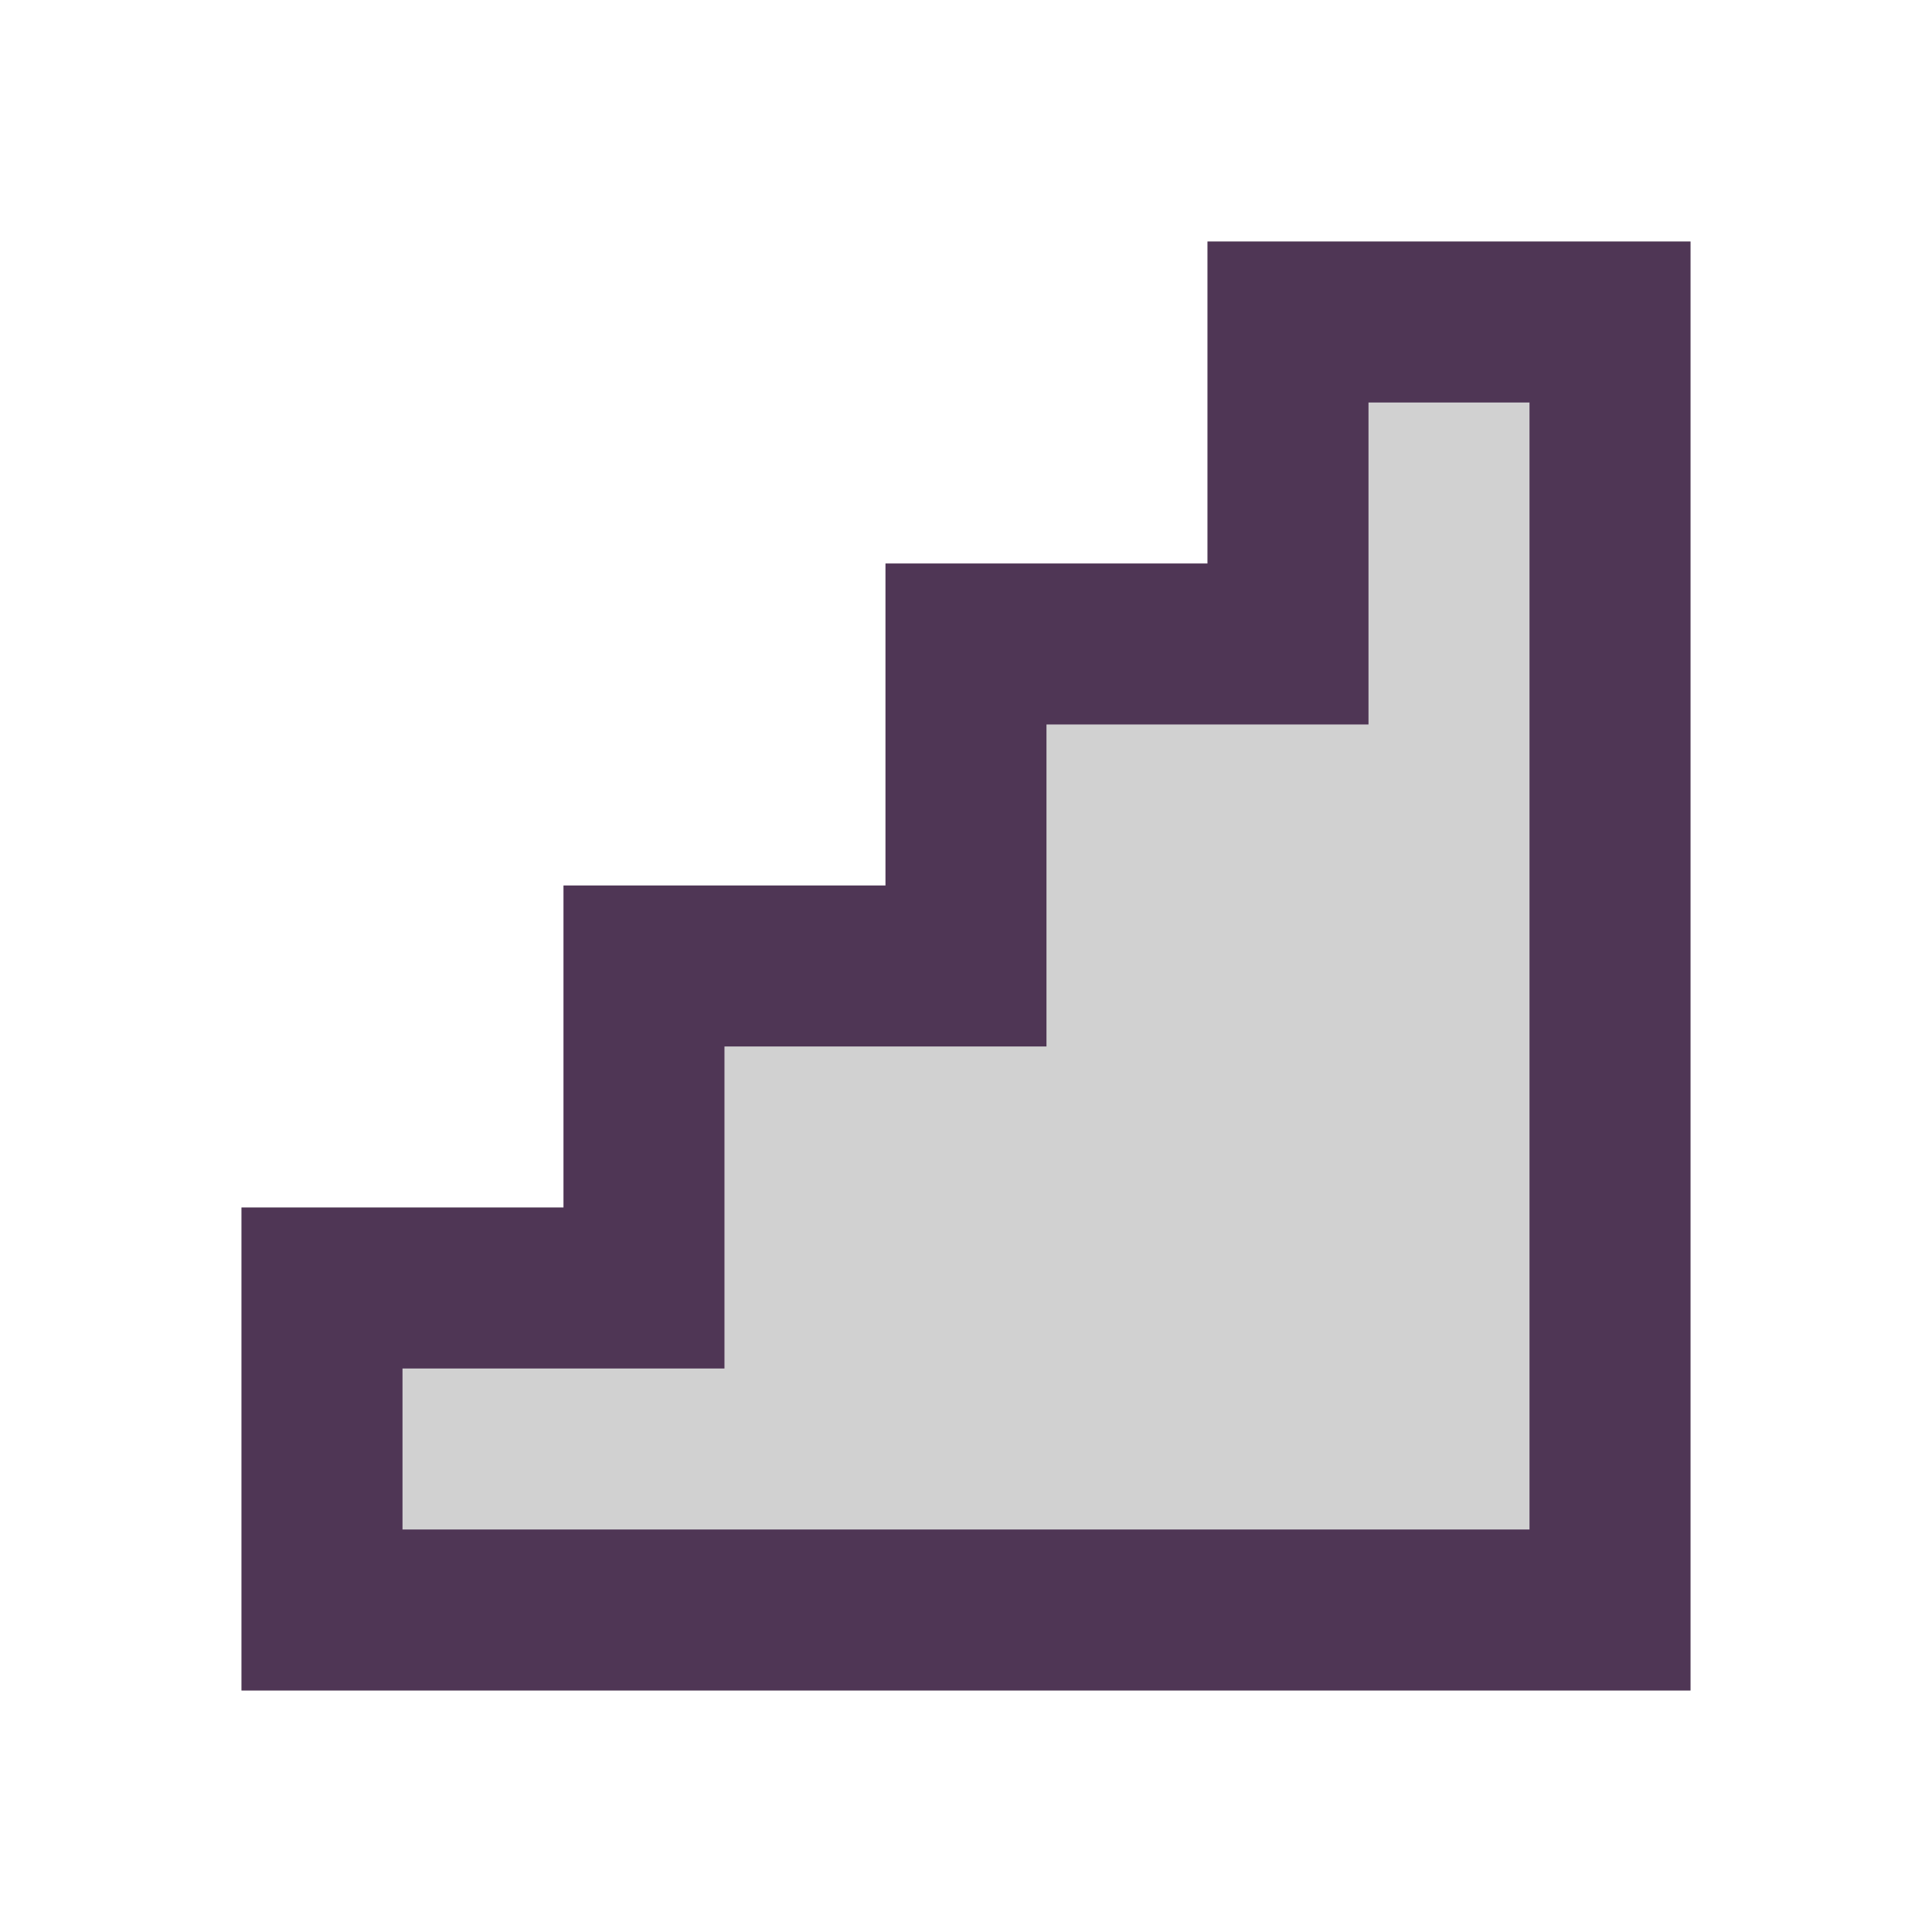 <svg width="48" height="48" viewBox="0 0 48 48" fill="none" xmlns="http://www.w3.org/2000/svg">
<path d="M30 6H42V42H6V30H14V22H22V14H30V6ZM34 10V18H26V26H18V34H10V38H38V10H34Z" fill="#D1D1D1"/>
<path d="M34 10V18H26V26H18V34H10V38H38V10H34Z" fill="#D1D1D1"/>
<path d="M30 6H42V42H6V30H14V22H22V14H30V6ZM34 10V18H26V26H18V34H10V38H38V10H34Z" fill="#4F3655"/>
</svg>
